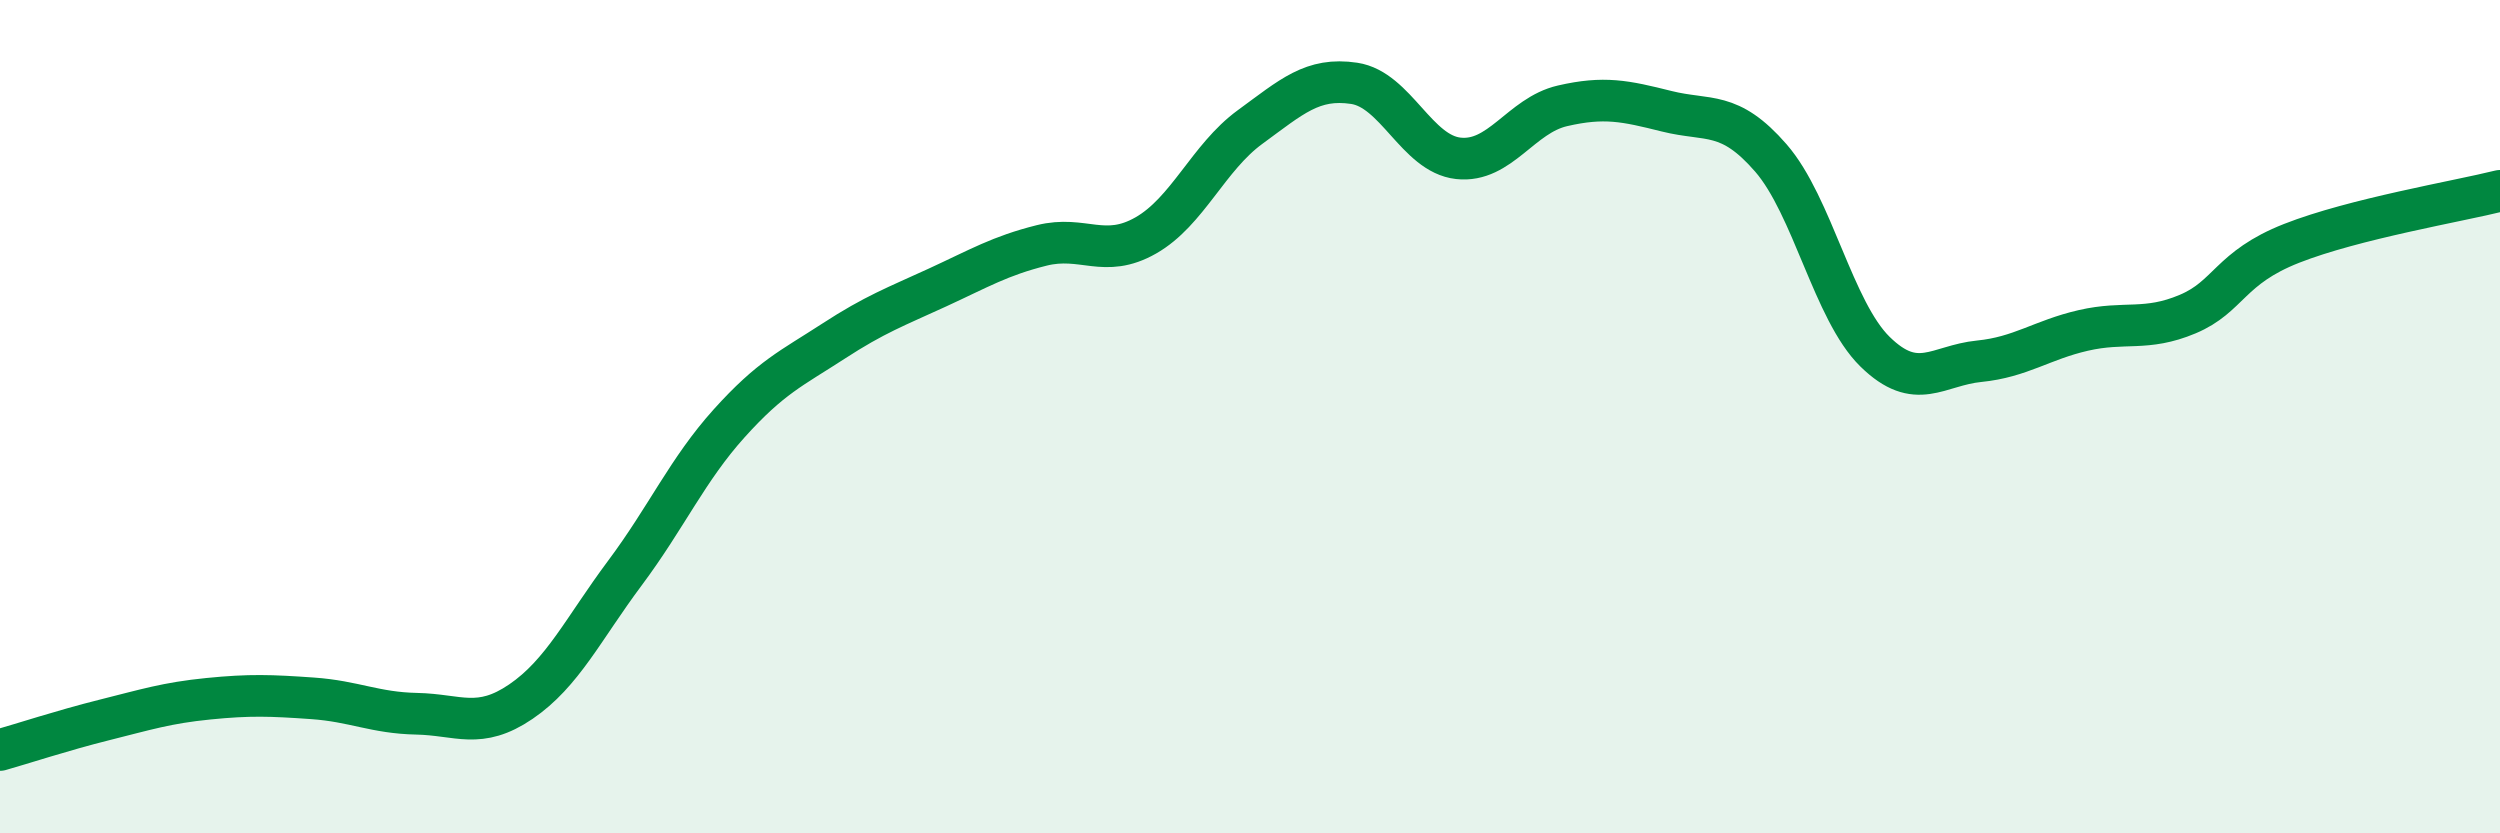 
    <svg width="60" height="20" viewBox="0 0 60 20" xmlns="http://www.w3.org/2000/svg">
      <path
        d="M 0,18 C 0.5,17.86 1.5,17.53 2.5,17.28 C 3.5,17.03 4,16.87 5,16.77 C 6,16.67 6.5,16.69 7.5,16.76 C 8.5,16.83 9,17.11 10,17.13 C 11,17.15 11.5,17.52 12.5,16.84 C 13.5,16.16 14,15.09 15,13.75 C 16,12.41 16.5,11.27 17.5,10.16 C 18.5,9.05 19,8.84 20,8.19 C 21,7.54 21.5,7.36 22.5,6.9 C 23.5,6.44 24,6.14 25,5.89 C 26,5.64 26.5,6.22 27.5,5.65 C 28.5,5.08 29,3.78 30,3.05 C 31,2.32 31.5,1.85 32.5,2 C 33.5,2.15 34,3.69 35,3.8 C 36,3.91 36.5,2.77 37.5,2.54 C 38.5,2.31 39,2.42 40,2.67 C 41,2.92 41.5,2.64 42.5,3.79 C 43.5,4.94 44,7.46 45,8.44 C 46,9.42 46.5,8.77 47.5,8.67 C 48.5,8.57 49,8.16 50,7.93 C 51,7.7 51.5,7.96 52.5,7.54 C 53.5,7.12 53.5,6.43 55,5.84 C 56.5,5.25 59,4.83 60,4.58L60 20L0 20Z"
        fill="#008740"
        opacity="0.1"
        stroke-linecap="round"
        stroke-linejoin="round"
      />
      <path
        d="M 0,18 C 0.5,17.86 1.5,17.53 2.5,17.28 C 3.5,17.03 4,16.87 5,16.77 C 6,16.67 6.5,16.69 7.5,16.76 C 8.5,16.83 9,17.11 10,17.13 C 11,17.15 11.5,17.52 12.5,16.84 C 13.5,16.16 14,15.09 15,13.75 C 16,12.41 16.5,11.27 17.5,10.16 C 18.5,9.05 19,8.84 20,8.19 C 21,7.54 21.5,7.36 22.5,6.9 C 23.5,6.44 24,6.14 25,5.89 C 26,5.64 26.5,6.22 27.5,5.65 C 28.5,5.08 29,3.78 30,3.05 C 31,2.32 31.5,1.85 32.5,2 C 33.5,2.15 34,3.69 35,3.8 C 36,3.91 36.5,2.77 37.5,2.54 C 38.5,2.31 39,2.42 40,2.67 C 41,2.92 41.5,2.64 42.5,3.79 C 43.5,4.94 44,7.46 45,8.44 C 46,9.42 46.5,8.77 47.5,8.67 C 48.5,8.57 49,8.16 50,7.93 C 51,7.7 51.5,7.96 52.5,7.54 C 53.5,7.12 53.5,6.43 55,5.84 C 56.5,5.25 59,4.83 60,4.58"
        stroke="#008740"
        stroke-width="1"
        fill="none"
        stroke-linecap="round"
        stroke-linejoin="round"
      />
    </svg>
  